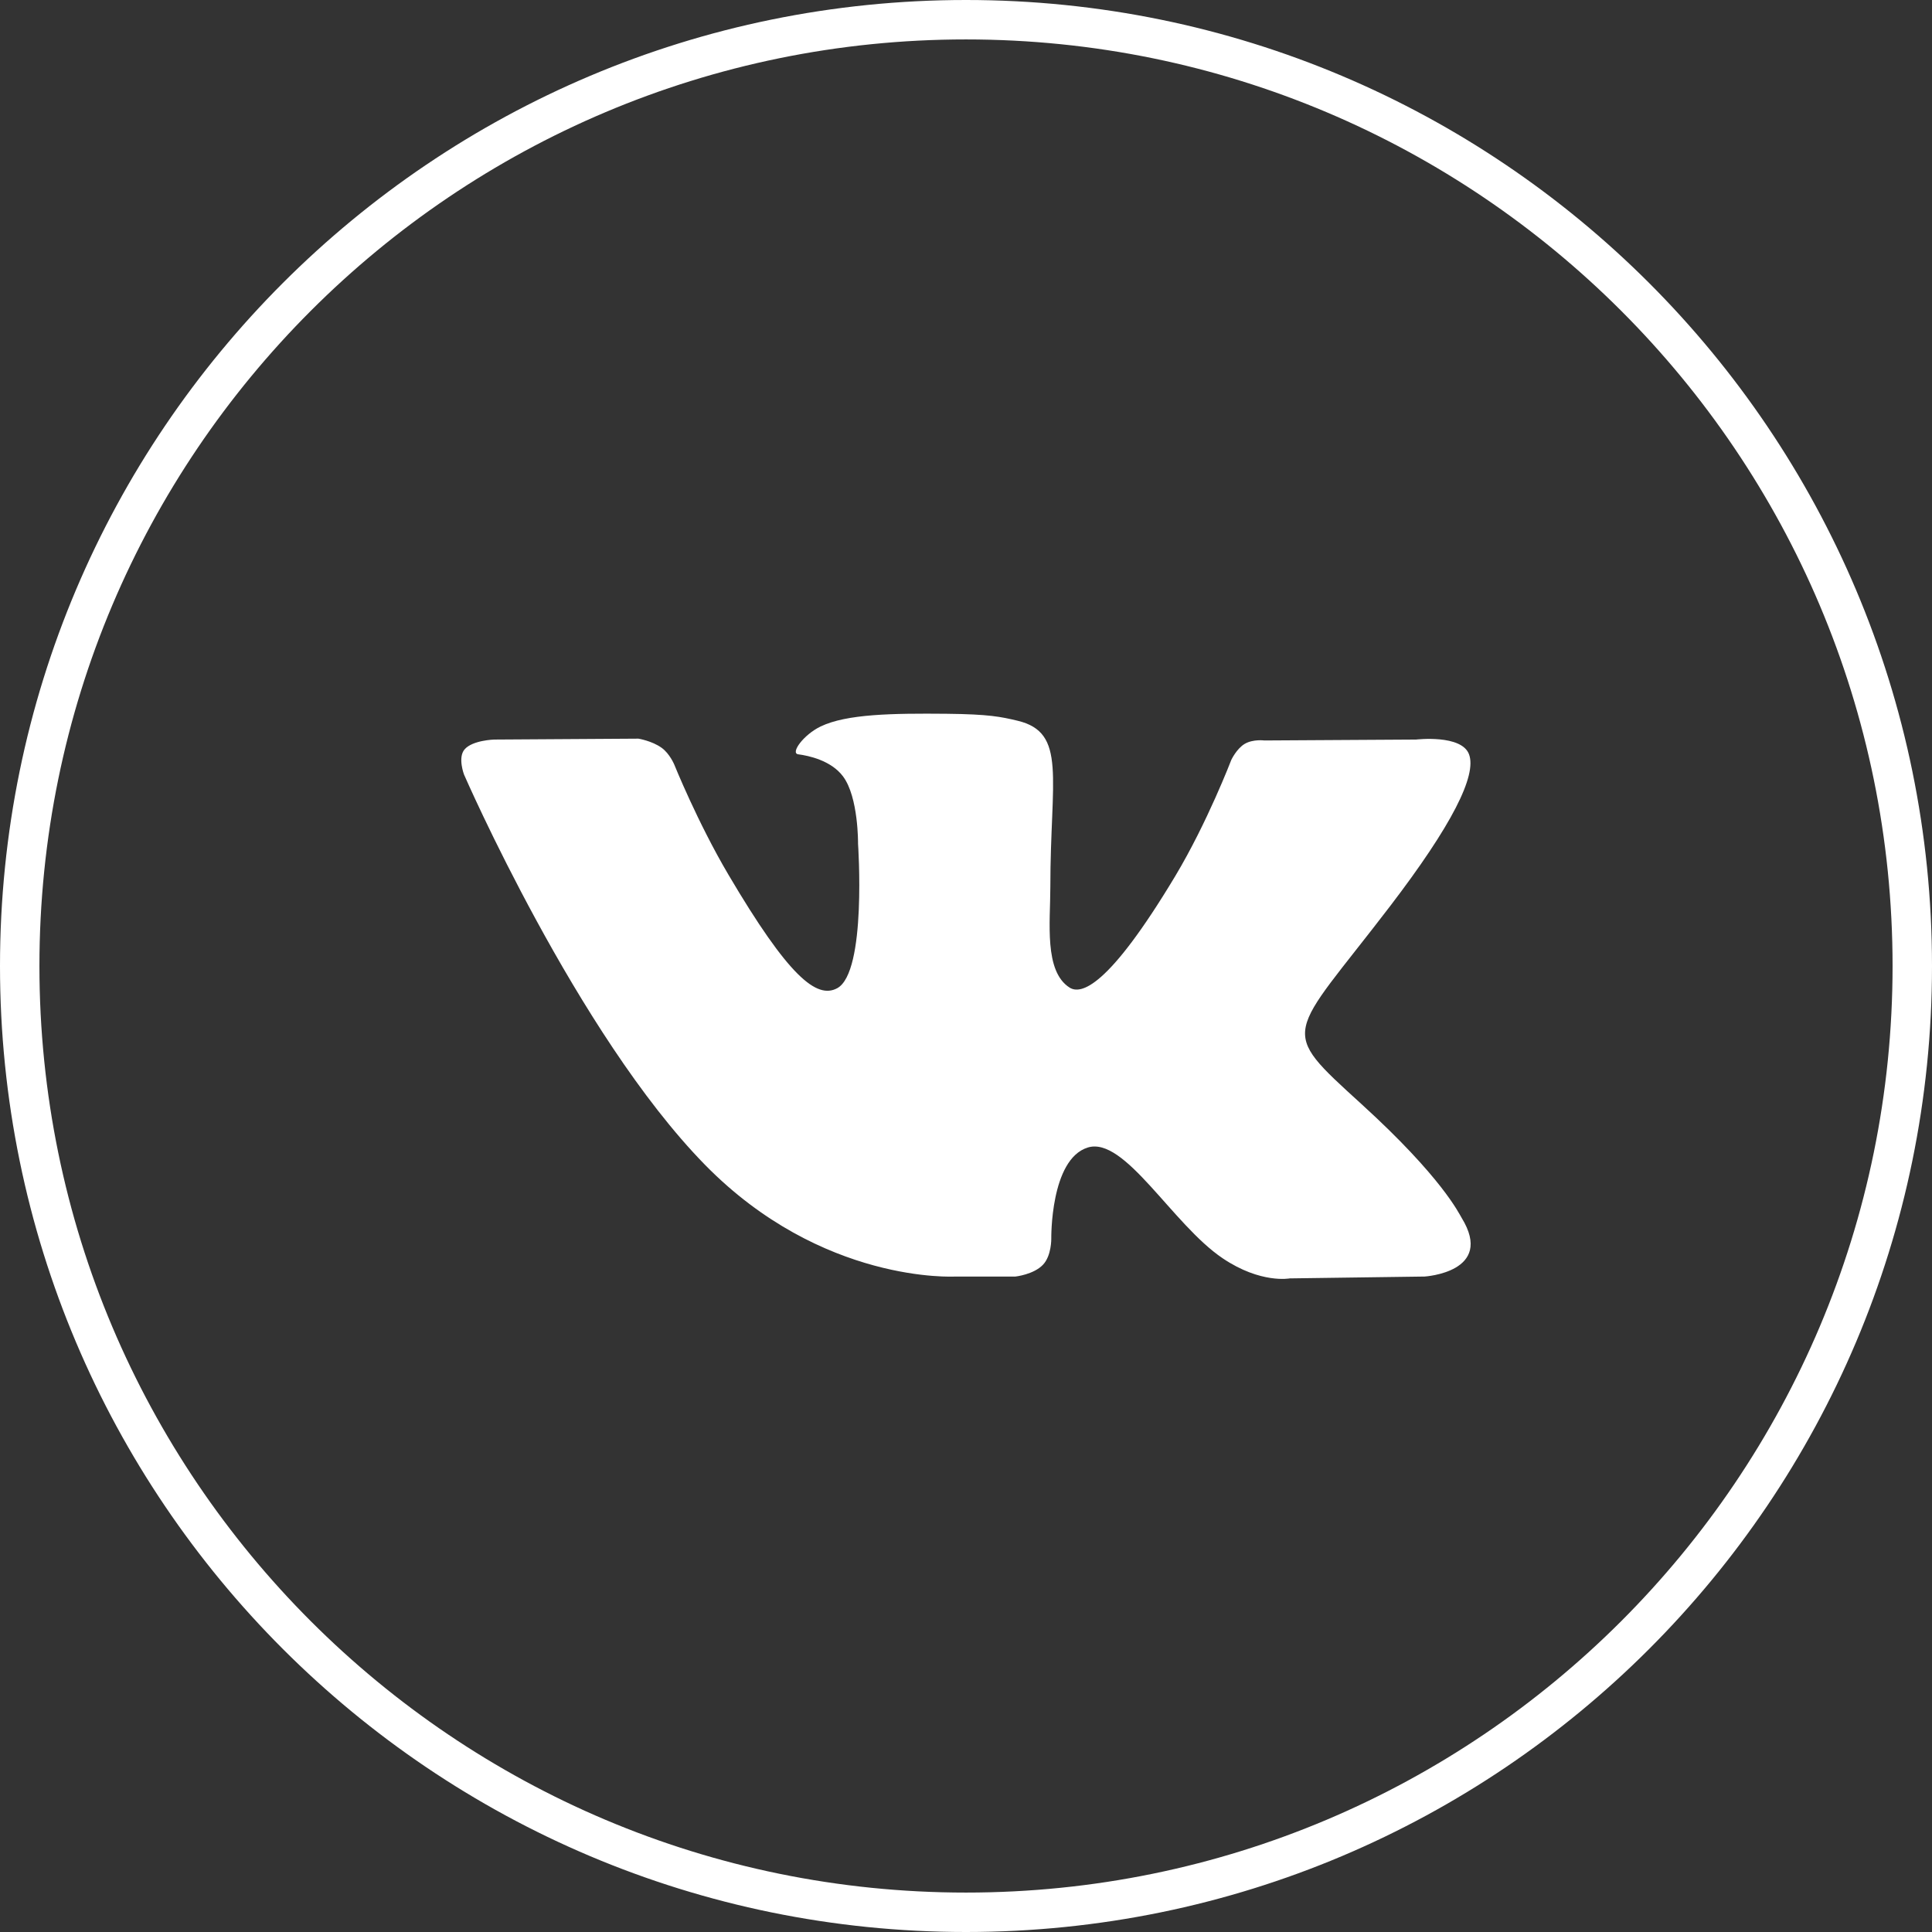 <?xml version="1.0" encoding="UTF-8"?> <svg xmlns="http://www.w3.org/2000/svg" width="49" height="49" viewBox="0 0 49 49" fill="none"><rect x="0" y="0" width="49" height="49" fill="#333333" stroke="none"/><path d="M24.5 0.5V1C37.479 1 48 11.521 48 24.5H48.5H49C49 10.969 38.031 0 24.5 0V0.5ZM48.5 24.5H48C48 37.479 37.479 48 24.5 48V48.5V49C38.031 49 49 38.031 49 24.5H48.5ZM24.5 48.5V48C11.521 48 1 37.479 1 24.5H0.5H0C0 38.031 10.969 49 24.5 49V48.5ZM0.5 24.5H1C1 11.521 11.521 1 24.5 1V0.5V0C10.969 0 0 10.969 0 24.5H0.5Z" fill="white"></path><path d="M25.755 32.376C25.755 32.376 26.217 32.326 26.453 32.076C26.67 31.848 26.663 31.416 26.663 31.416C26.663 31.416 26.634 29.402 27.587 29.104C28.526 28.812 29.731 31.052 31.011 31.914C31.978 32.565 32.711 32.423 32.711 32.423L36.131 32.376C36.131 32.376 37.919 32.268 37.071 30.888C37.001 30.775 36.577 29.866 34.529 28.001C32.385 26.048 32.672 26.363 35.254 22.985C36.827 20.927 37.456 19.671 37.259 19.134C37.072 18.62 35.915 18.757 35.915 18.757L32.066 18.78C32.066 18.78 31.781 18.742 31.569 18.866C31.363 18.988 31.229 19.272 31.229 19.272C31.229 19.272 30.62 20.863 29.808 22.218C28.094 25.074 27.409 25.225 27.128 25.048C26.476 24.634 26.639 23.387 26.639 22.501C26.639 19.732 27.067 18.578 25.806 18.279C25.388 18.179 25.08 18.114 24.009 18.103C22.636 18.09 21.474 18.108 20.815 18.424C20.377 18.634 20.039 19.104 20.245 19.131C20.5 19.164 21.076 19.283 21.381 19.691C21.776 20.218 21.762 21.401 21.762 21.401C21.762 21.401 21.988 24.66 21.232 25.064C20.714 25.342 20.003 24.776 18.474 22.183C17.691 20.856 17.1 19.389 17.1 19.389C17.1 19.389 16.986 19.115 16.782 18.967C16.535 18.789 16.191 18.734 16.191 18.734L12.534 18.757C12.534 18.757 11.984 18.772 11.783 19.006C11.604 19.214 11.769 19.645 11.769 19.645C11.769 19.645 14.632 26.222 17.875 29.537C20.849 32.575 24.225 32.376 24.225 32.376H25.755Z" fill="white"></path></svg> 